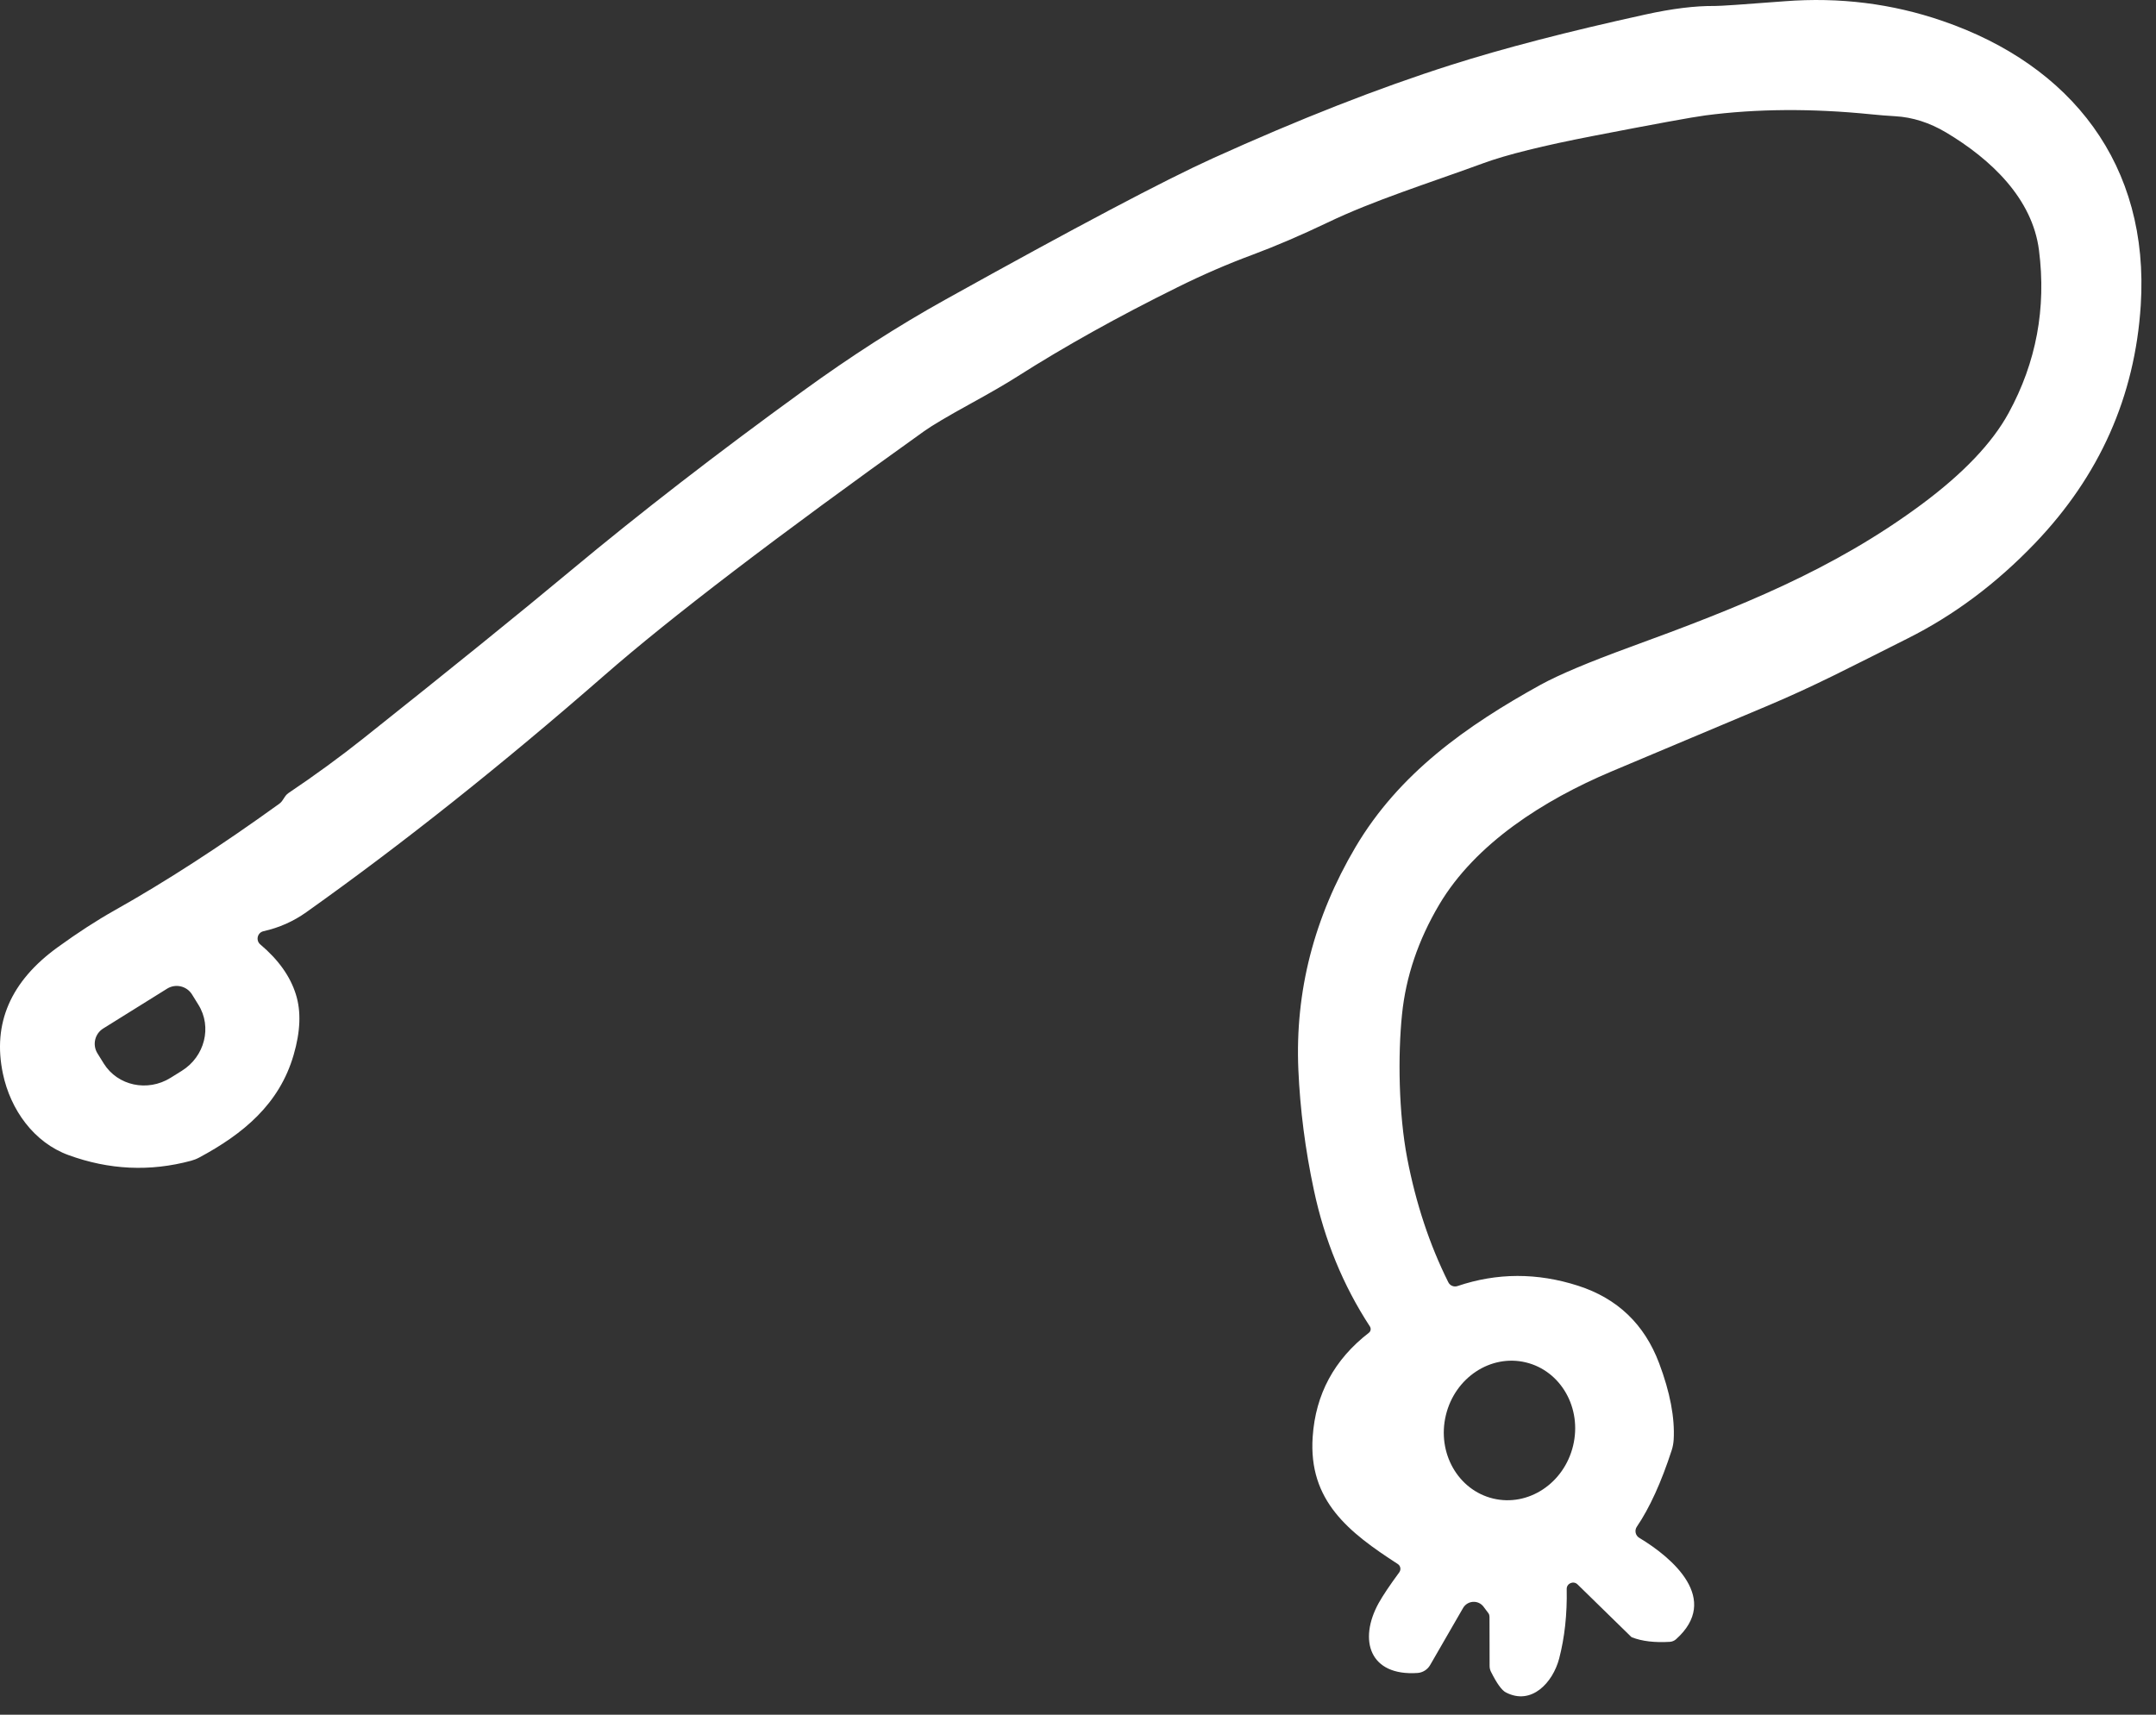 <svg width="88" height="70" viewBox="0 0 88 70" fill="none" xmlns="http://www.w3.org/2000/svg">
<rect x="0" y="0" width="88" height="70" fill="#333333" stroke="none"/>
<path d="M63.947 64.873C63.968 65.897 63.864 66.845 63.639 67.71C63.381 68.688 62.513 69.635 61.464 69.091C61.292 69.002 61.089 68.716 60.852 68.239C60.818 68.168 60.8 68.091 60.8 68.011L60.796 66.011C60.796 65.959 60.784 65.907 60.756 65.864L60.556 65.596C60.341 65.304 59.898 65.332 59.717 65.645L58.369 67.98C58.261 68.162 58.071 68.282 57.858 68.297C55.902 68.43 55.44 66.962 56.268 65.451C56.44 65.141 56.723 64.719 57.114 64.187C57.194 64.076 57.166 63.922 57.052 63.849C55.059 62.559 53.398 61.273 53.579 58.655C53.696 56.917 54.459 55.502 55.871 54.41C55.951 54.348 55.969 54.237 55.914 54.151C54.822 52.481 54.062 50.626 53.628 48.583C53.274 46.928 53.065 45.288 52.994 43.666C52.856 40.476 53.634 37.452 55.323 34.588C57.102 31.576 59.846 29.631 62.889 27.951C63.636 27.542 64.848 27.032 66.525 26.419C71.001 24.786 74.807 23.275 78.425 20.596C80.126 19.334 81.314 18.088 81.984 16.861C83.114 14.793 83.526 12.578 83.224 10.216C82.957 8.111 81.277 6.508 79.431 5.407C78.757 5.007 78.065 4.785 77.357 4.745C77.028 4.727 76.696 4.699 76.358 4.665C73.942 4.422 71.691 4.438 69.602 4.712C69.075 4.782 67.556 5.059 65.036 5.548C62.984 5.945 61.483 6.317 60.538 6.665C58.286 7.49 56.077 8.176 54.173 9.092C53.105 9.603 52.087 10.04 51.115 10.403C50.103 10.778 49.087 11.218 48.069 11.723C45.623 12.932 43.448 14.147 41.538 15.362C41.061 15.667 40.421 16.036 39.621 16.476C38.676 16.996 38.043 17.371 37.72 17.602C31.705 21.9 27.358 25.219 24.675 27.564C20.476 31.231 16.421 34.455 12.508 37.236C11.975 37.615 11.394 37.873 10.757 38.015C10.505 38.07 10.428 38.39 10.625 38.556C11.366 39.181 11.849 39.861 12.077 40.596C12.295 41.288 12.264 42.11 11.985 43.066C11.403 45.075 9.926 46.291 8.133 47.254C8.025 47.312 7.914 47.355 7.8 47.386C6.124 47.838 4.456 47.761 2.795 47.155C1.386 46.641 0.429 45.309 0.118 43.829C-0.312 41.78 0.432 40.061 2.355 38.67C3.183 38.07 3.952 37.572 4.669 37.169C6.767 35.99 9.01 34.538 11.4 32.812C11.575 32.686 11.597 32.495 11.775 32.375C12.855 31.649 13.883 30.899 14.858 30.123C18.427 27.284 21.245 25.004 23.315 23.278C26.127 20.937 29.278 18.497 32.77 15.965C34.729 14.541 36.667 13.298 38.581 12.234C43.894 9.277 47.531 7.357 49.49 6.468C53.038 4.859 56.28 3.589 59.221 2.653C61.354 1.973 63.993 1.287 67.147 0.595C68.245 0.352 69.192 0.235 69.992 0.244C70.192 0.247 71.143 0.183 72.847 0.051C75.078 -0.122 77.225 0.146 79.284 0.854C84.554 2.663 87.741 6.733 87.378 12.458C87.141 16.184 85.698 19.427 83.052 22.186C81.48 23.826 79.751 25.118 77.865 26.063C75.502 27.247 74.072 28.004 72.078 28.841C69.697 29.841 67.593 30.727 65.762 31.499C63.012 32.662 60.224 34.431 58.742 36.932C57.889 38.375 57.382 39.867 57.225 41.414C57.053 43.091 57.087 45.454 57.437 47.285C57.791 49.124 58.348 50.81 59.114 52.345C59.182 52.484 59.342 52.551 59.489 52.502C61.104 51.955 62.744 51.952 64.415 52.49C66.018 53.007 67.119 54.059 67.719 55.65C68.165 56.834 68.365 57.877 68.313 58.778C68.303 58.92 68.279 59.058 68.236 59.194C67.808 60.514 67.331 61.56 66.808 62.329C66.707 62.48 66.753 62.689 66.91 62.781C68.276 63.602 70.236 65.288 68.408 66.922C68.337 66.984 68.248 67.02 68.156 67.026C67.534 67.063 67.02 67.002 66.611 66.842C66.596 66.836 66.584 66.827 66.571 66.814L64.39 64.682C64.224 64.519 63.941 64.639 63.947 64.873M6.825 40.359L4.213 41.987C3.868 42.202 3.764 42.654 3.976 42.999L4.237 43.42C4.804 44.325 6.022 44.586 6.96 44.002L7.419 43.716C8.36 43.131 8.662 41.922 8.098 41.018L7.837 40.596C7.622 40.252 7.169 40.147 6.825 40.359ZM62.279 55.618C60.846 55.274 59.384 56.237 59.015 57.774C58.646 59.308 59.51 60.831 60.944 61.176C62.378 61.52 63.839 60.557 64.208 59.02C64.578 57.486 63.713 55.963 62.279 55.618H62.279Z" fill="white"/>
</svg>
